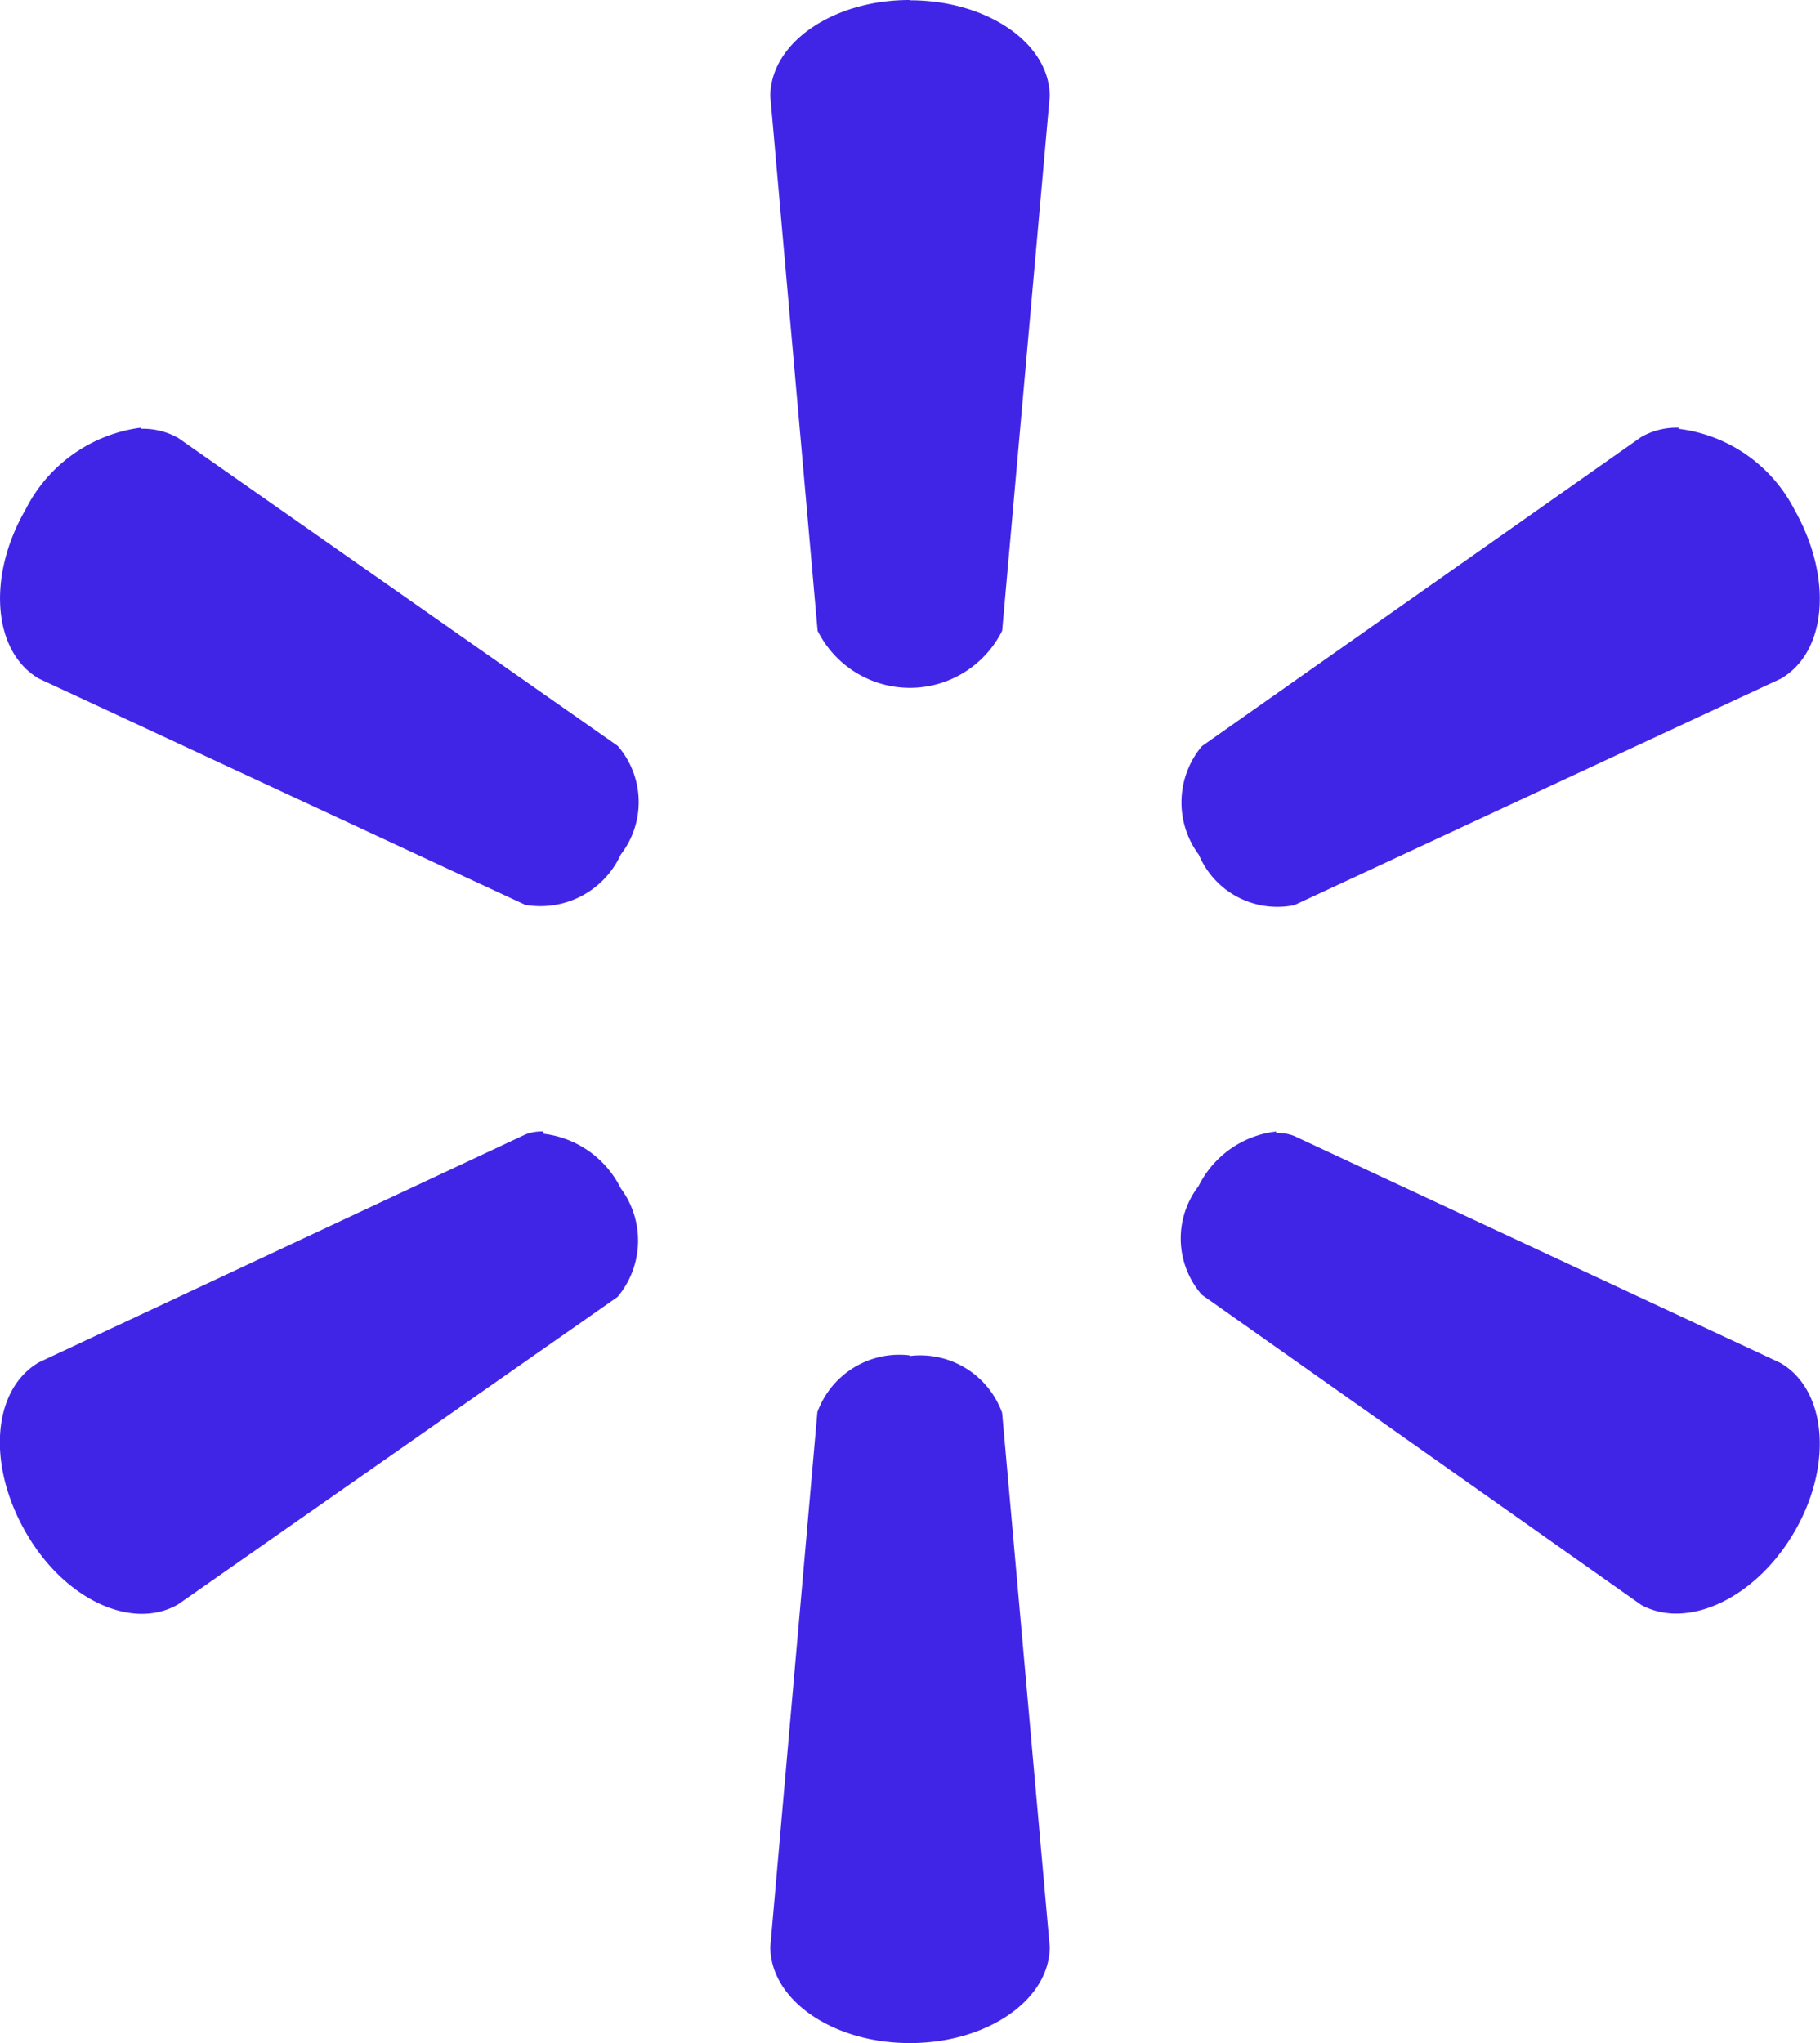 <?xml version="1.0" encoding="UTF-8"?>
<svg xmlns="http://www.w3.org/2000/svg" width="40.345" height="45.285" viewBox="0 0 40.345 45.285">
  <path id="Path_11601" data-name="Path 11601" d="M45.421,20.82c-1.722,0-3.088.964-3.088,2.135L43.381,34.8a2.286,2.286,0,0,0,4.092,0l1.054-11.845c0-1.171-1.377-2.129-3.1-2.129ZM28.375,30.3a3.345,3.345,0,0,0-2.553,1.817c-.864,1.494-.714,3.161.3,3.746L36.9,40.876a1.958,1.958,0,0,0,2.118-1.115h0a1.9,1.9,0,0,0-.067-2.408L29.211,30.53a1.594,1.594,0,0,0-.836-.206Zm34.1,0a1.594,1.594,0,0,0-.836.206L51.9,37.359a1.941,1.941,0,0,0-.067,2.408h0a1.887,1.887,0,0,0,2.118,1.115L64.73,35.865c1.02-.585,1.165-2.23.307-3.746a3.345,3.345,0,0,0-2.575-1.795ZM37.3,45.9a.964.964,0,0,0-.4.067l-10.781,5.05c-1.015.591-1.165,2.23-.3,3.751s2.38,2.2,3.389,1.611l9.738-6.812a1.941,1.941,0,0,0,.072-2.408h0a2.2,2.2,0,0,0-1.717-1.21Zm16.243,0a2.2,2.2,0,0,0-1.717,1.21h0a1.9,1.9,0,0,0,.072,2.408l9.738,6.873c1.009.557,2.525-.123,3.395-1.611s.714-3.161-.307-3.751L53.949,46a.981.981,0,0,0-.4-.067Zm-8.127,4.961a1.934,1.934,0,0,0-2.04,1.26L42.333,63.97c0,1.171,1.371,2.135,3.094,2.135s3.1-.964,3.1-2.135L47.472,52.136a1.929,1.929,0,0,0-2.046-1.26Z" transform="translate(-25.257 -20.82)" fill="#4125e7"></path>
</svg>
